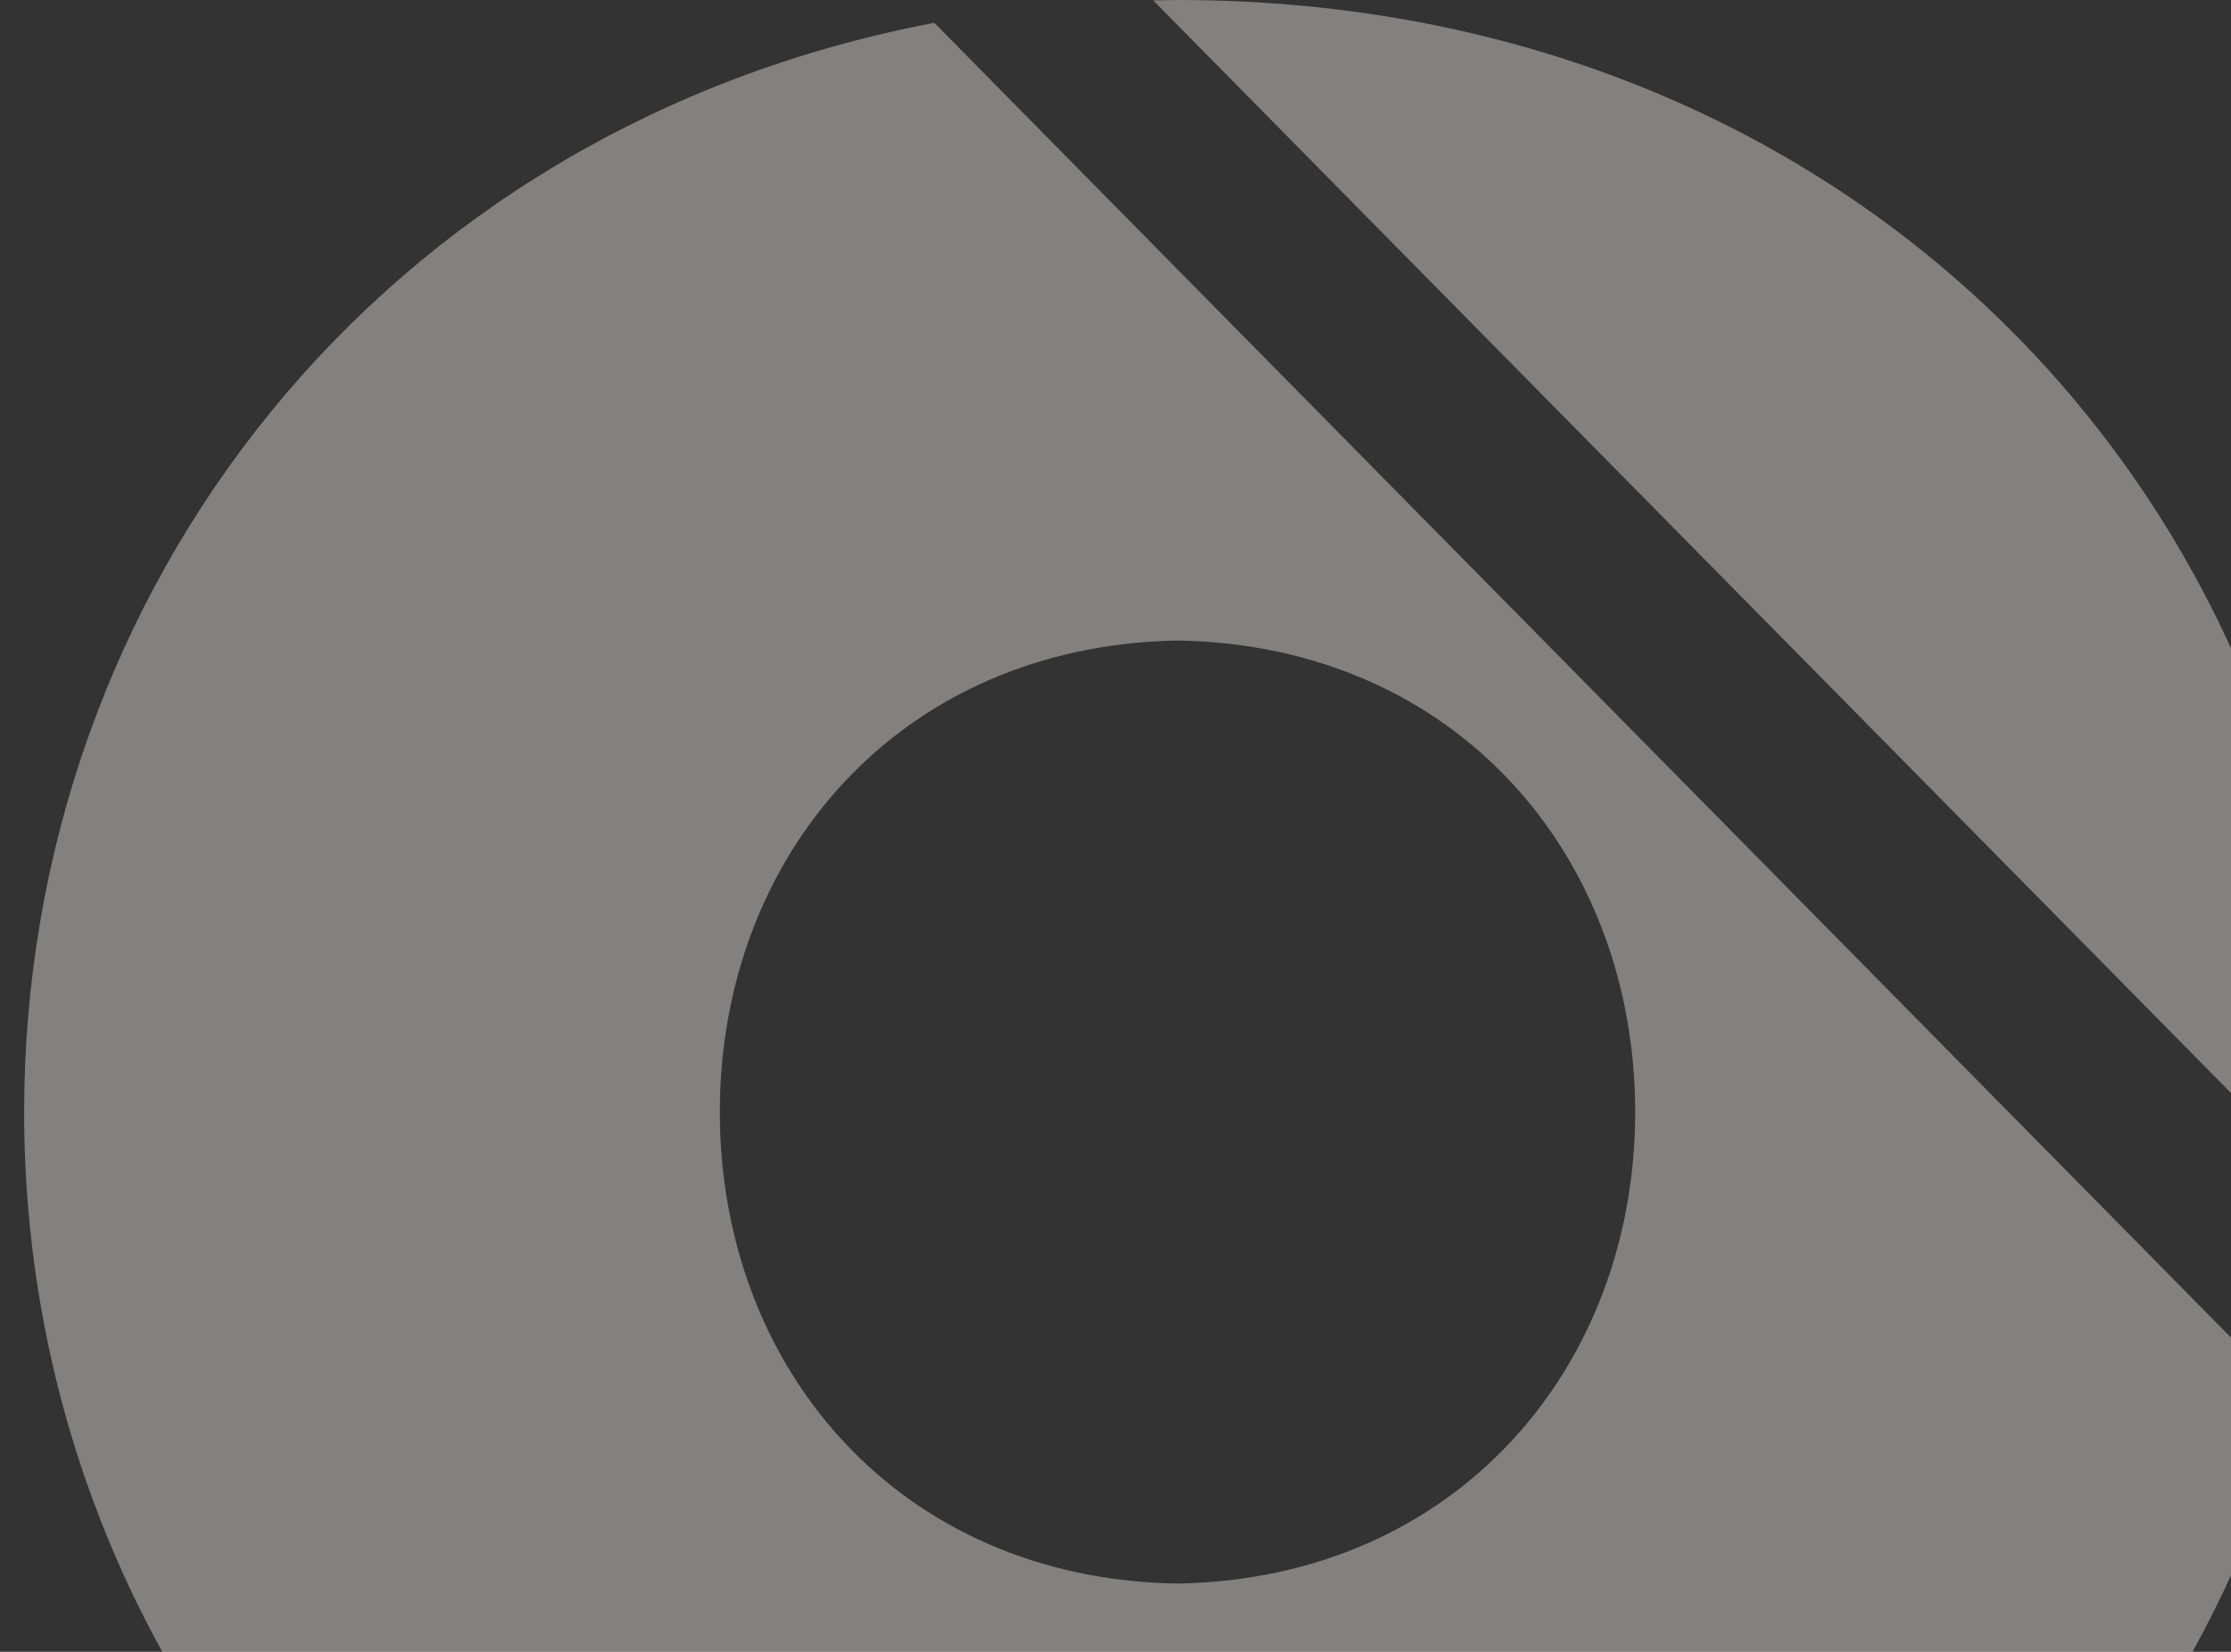 <svg width="516" height="382" viewBox="0 0 516 382" fill="none" xmlns="http://www.w3.org/2000/svg">
<rect x="0" y="0" width="516" height="382" fill="#333333" stroke="none"/>
<g clip-path="url(#clip0_797_5137)">
<path d="M539.108 257.176C539.108 119.595 432.24 0 272.353 0C270.413 0 268.566 0.094 266.719 0.094L538.461 275.539C538.923 269.418 539.2 263.297 539.2 257.081L539.108 257.176Z" fill="#FAF6F0" fill-opacity="0.4"/>
<path d="M5.586 257.176C5.586 394.757 112.546 514.352 272.341 514.352C405.533 514.352 501.964 431.295 530.413 323.942L216.089 5.274C87.885 29.664 5.586 136.451 5.586 257.176ZM378.193 257.176C378.193 316.408 336.628 365.094 272.341 366.224C207.961 365.188 166.489 316.503 166.489 257.176C166.489 197.85 208.054 149.258 272.341 148.128C336.72 149.164 378.193 197.85 378.193 257.176Z" fill="#FAF6F0" fill-opacity="0.4"/>
</g>
<defs>
<clipPath id="clip0_797_5137">
<rect width="543.921" height="514.352" fill="white"/>
</clipPath>
</defs>
</svg>
